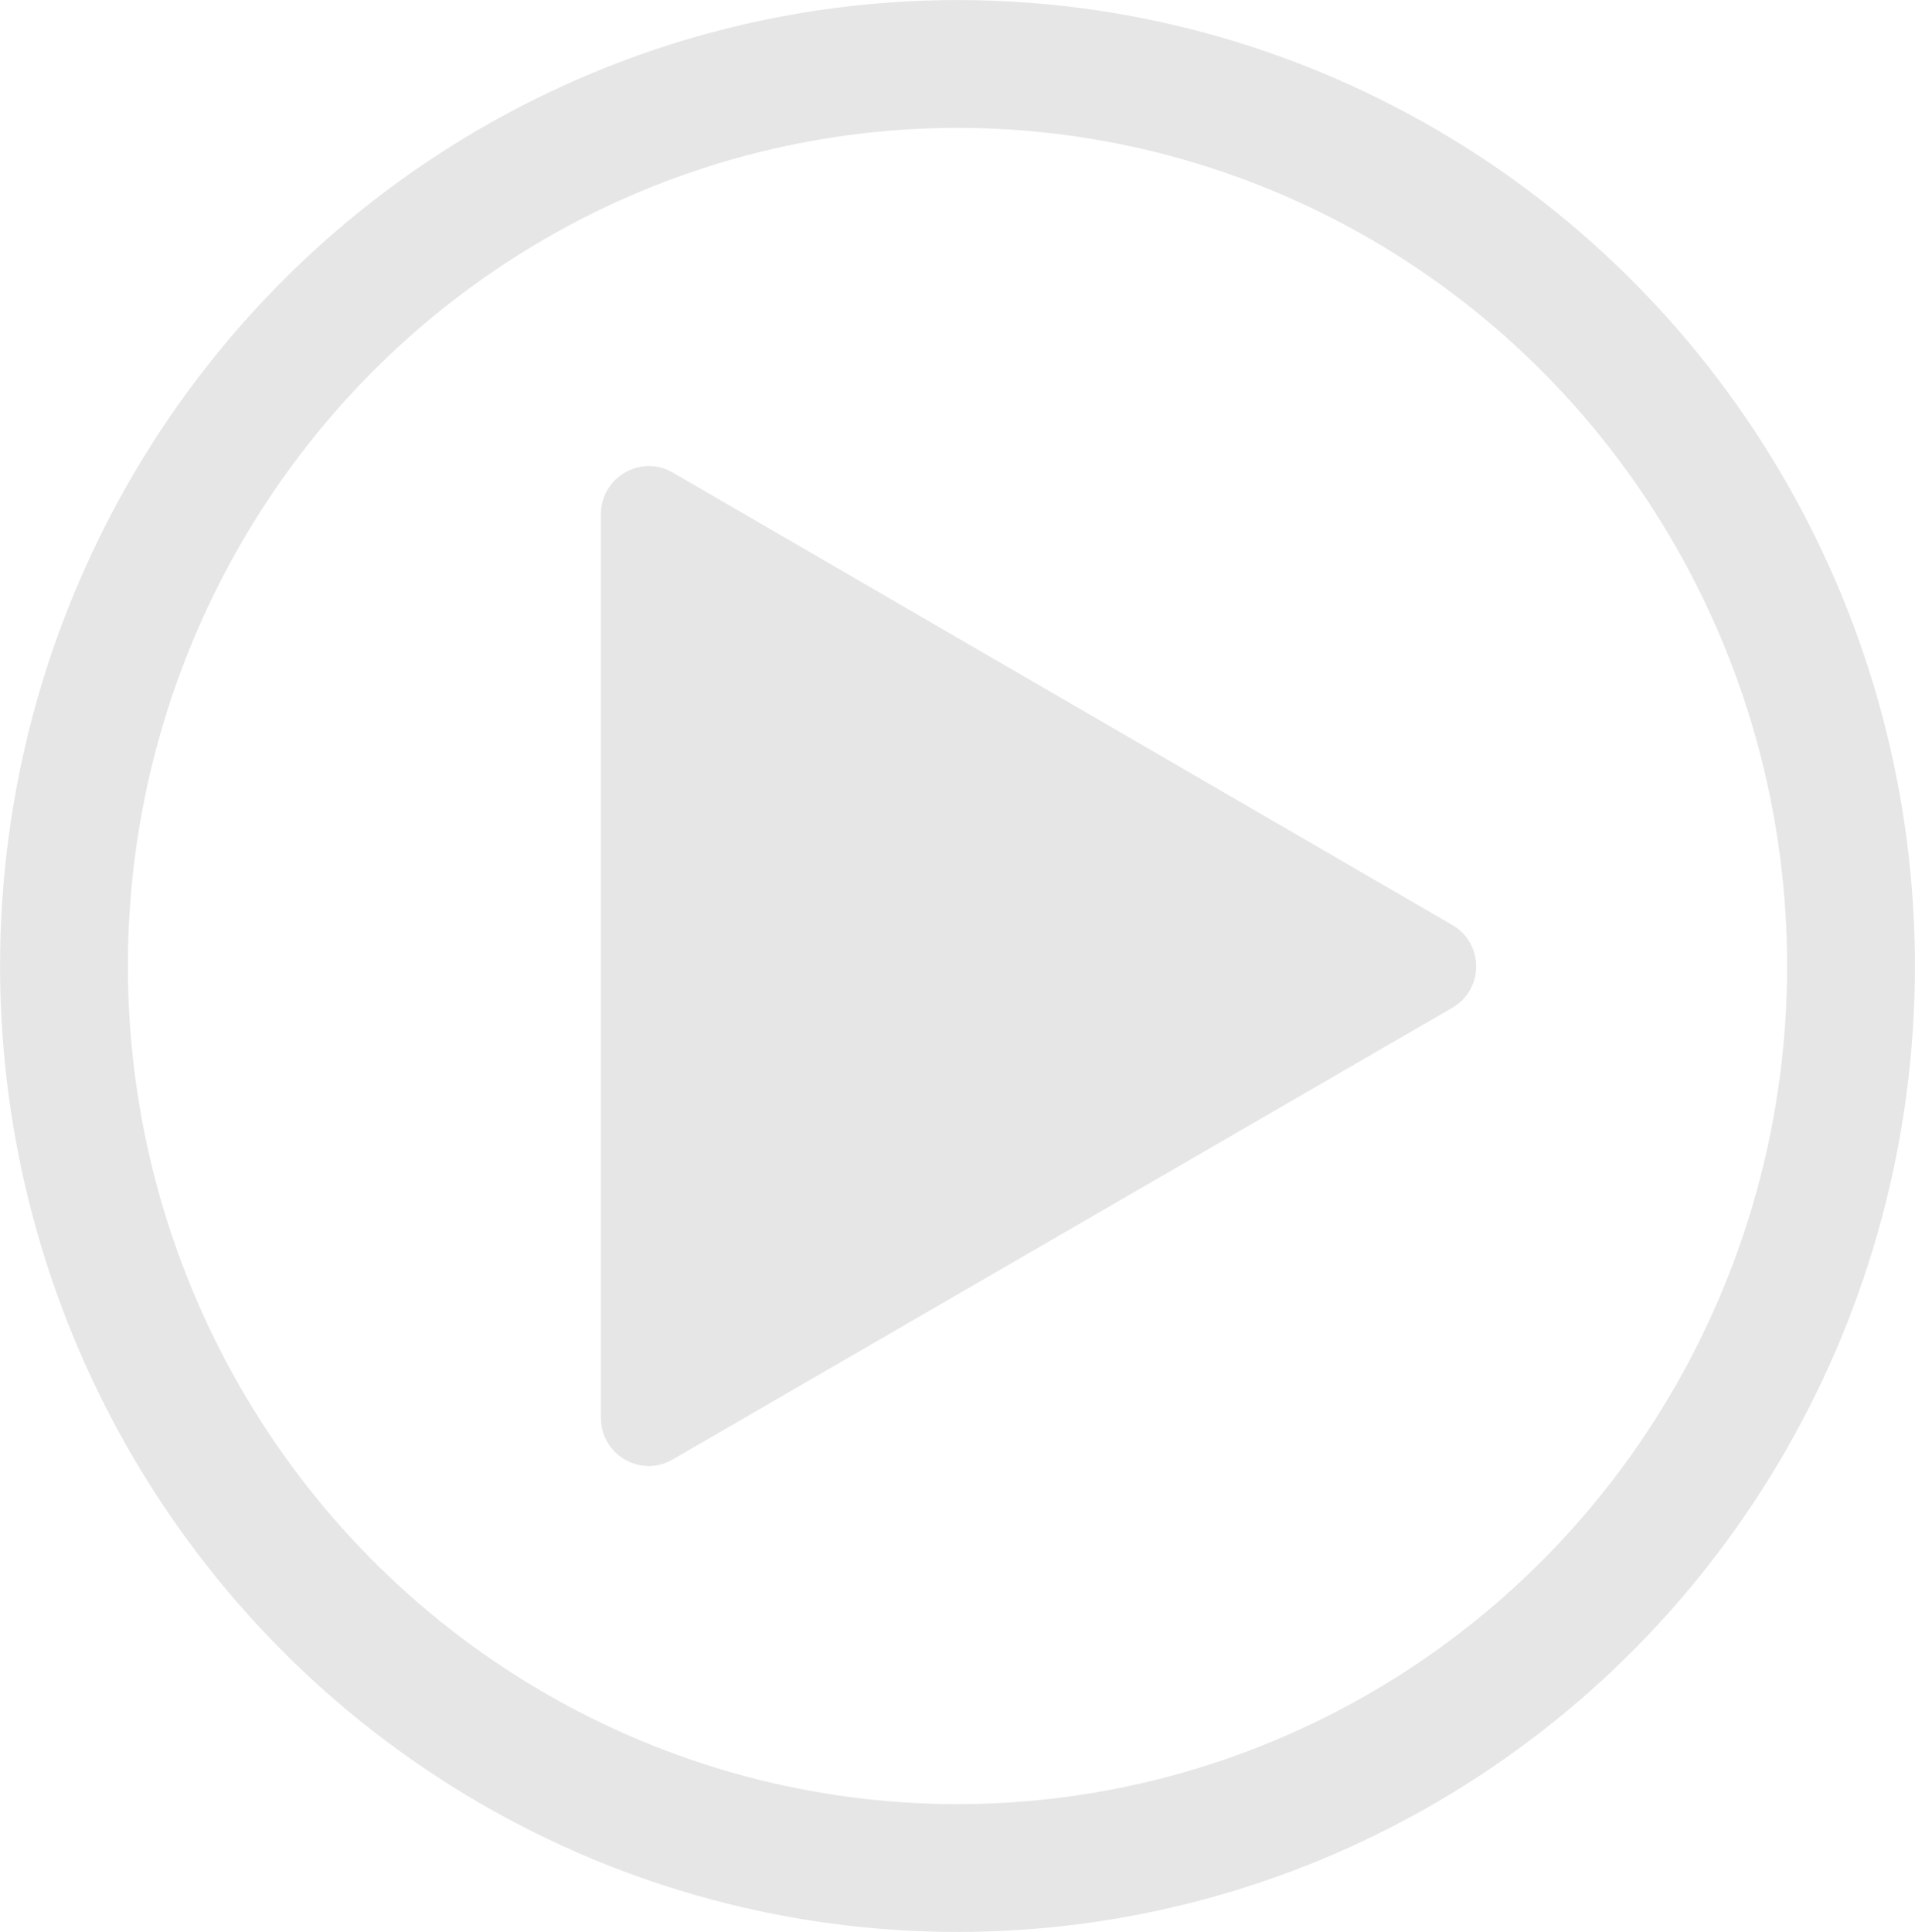 <?xml version="1.0" encoding="utf-8"?>
<!-- Generator: Adobe Illustrator 26.0.3, SVG Export Plug-In . SVG Version: 6.00 Build 0)  -->
<svg version="1.1" id="圖層_1" xmlns="http://www.w3.org/2000/svg" xmlns:xlink="http://www.w3.org/1999/xlink" x="0px" y="0px"
	 viewBox="0 0 500 504.4" style="enable-background:new 0 0 500 504.4;" xml:space="preserve">
<style type="text/css">
	.st0{fill:#E6E6E6;}
	.st1{fill:none;stroke:#E6E6E6;stroke-width:33.373;stroke-miterlimit:10;}
</style>
<path class="st0" d="M156.9,370.2V134.2c0-9.6,10.5-15.7,18.8-10.8l203.5,118.1c8.3,4.8,8.3,16.8,0,21.6L175.7,381
	C167.4,385.9,156.9,379.9,156.9,370.2z"/>
<ellipse class="st1" cx="250" cy="252.2" rx="233.3" ry="235.5"/>
</svg>
